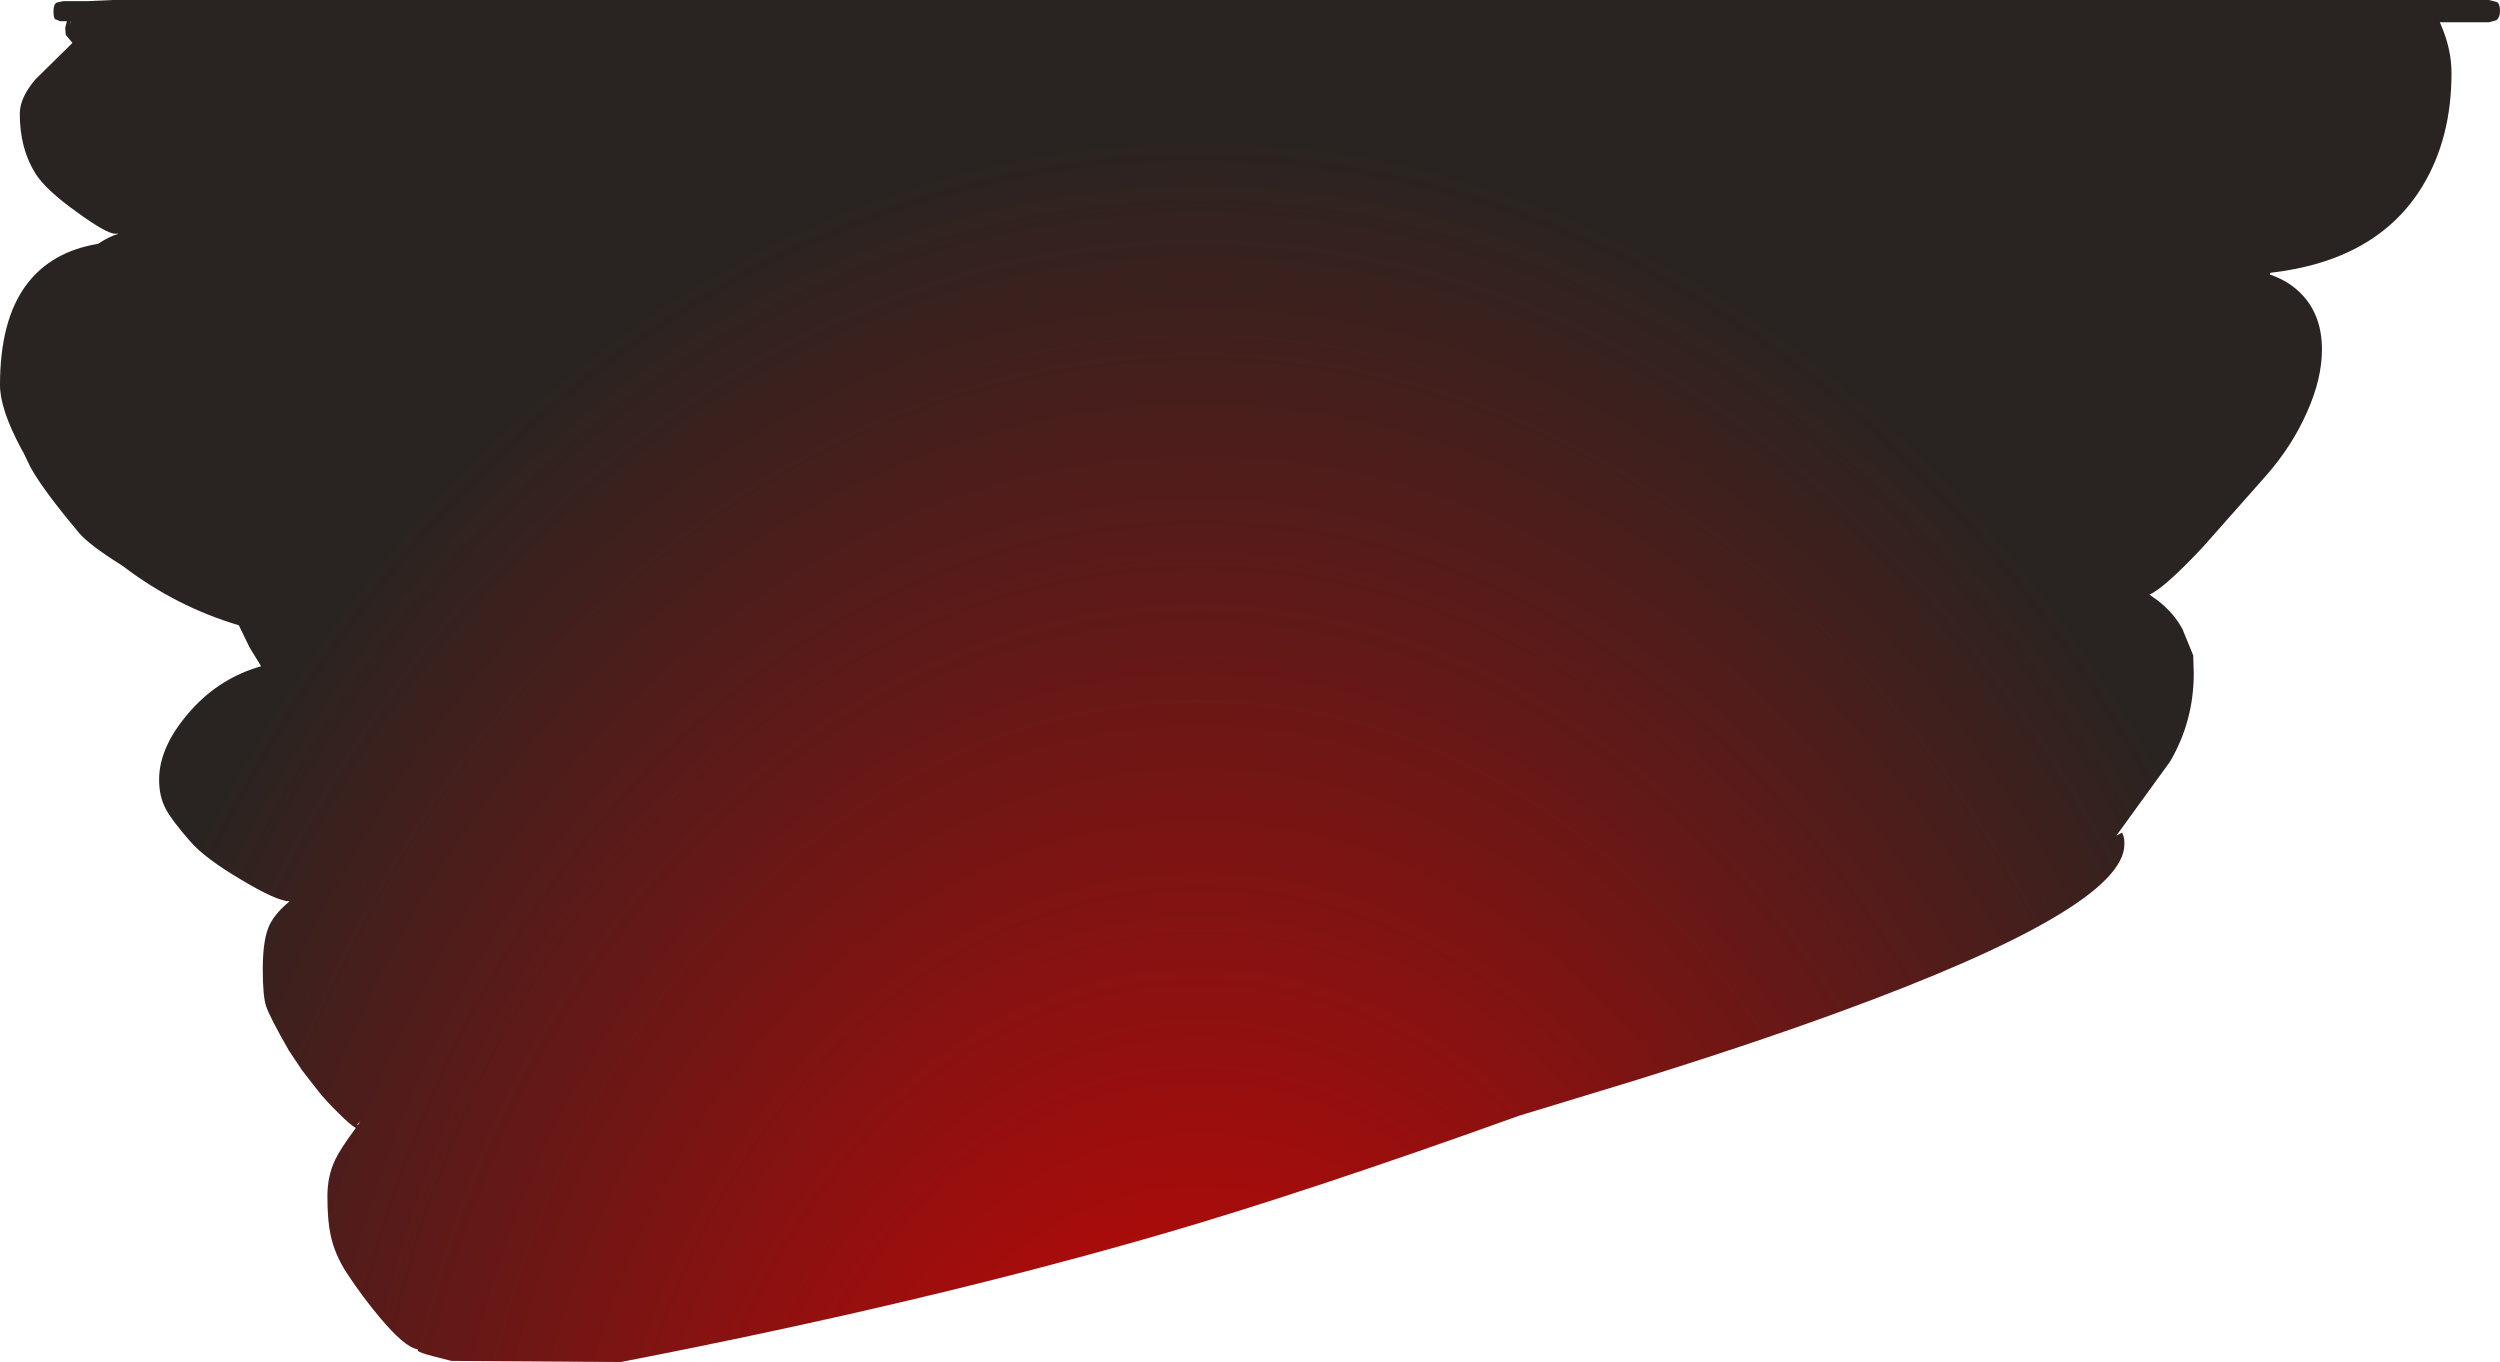 <?xml version="1.0" encoding="UTF-8" standalone="no"?>
<svg xmlns:xlink="http://www.w3.org/1999/xlink" height="244.4px" width="448.6px" xmlns="http://www.w3.org/2000/svg">
  <g transform="matrix(1.0, 0.0, 0.0, 1.0, 45.8, -52.4)">
    <path d="M402.2 52.75 Q402.8 53.05 402.8 54.3 402.8 55.6 402.1 56.05 L400.8 56.4 392.0 56.4 392.2 56.85 Q394.1 61.25 394.1 65.5 394.1 77.15 388.95 85.7 380.85 99.15 361.6 101.35 L361.5 101.65 Q365.1 102.9 367.35 105.35 370.85 109.1 370.85 115.1 370.85 120.4 368.15 126.4 365.55 132.3 361.0 137.55 L349.45 150.6 Q342.6 157.9 339.9 159.1 L341.45 160.2 Q344.4 162.55 345.85 165.35 L347.75 170.0 347.85 173.2 Q347.85 181.8 343.6 189.05 L334.65 201.4 333.95 202.35 335.0 201.8 335.2 202.35 Q335.4 202.75 335.4 203.9 335.4 215.35 283.95 234.1 267.95 239.95 247.0 246.45 L226.8 252.6 Q189.25 266.1 163.55 273.6 120.3 286.2 65.6 296.8 L35.2 296.6 32.05 295.8 Q29.55 295.15 29.2 294.8 L29.1 294.5 Q26.8 294.15 22.3 288.75 19.35 285.25 16.5 280.95 14.25 277.55 13.5 273.9 12.95 271.35 12.95 267.05 12.95 263.4 14.35 260.5 15.2 258.65 18.05 254.8 17.05 254.25 15.0 252.2 12.55 249.8 11.2 248.05 L8.4 244.45 6.0 240.85 Q2.5 234.7 1.95 232.95 1.35 231.15 1.35 226.3 1.35 220.75 2.65 218.2 3.75 216.1 6.15 214.15 3.8 214.05 -2.45 210.3 -9.0 206.45 -11.65 203.4 -15.05 199.5 -16.0 197.65 -17.25 195.4 -17.25 192.3 -17.25 186.1 -11.25 179.55 -6.15 174.0 1.05 171.95 L-1.0 168.6 -2.95 164.6 Q-14.2 161.25 -23.65 154.05 L-24.25 153.65 Q-29.75 150.2 -31.6 148.05 -38.05 140.35 -40.3 136.3 L-41.55 133.7 -42.0 132.9 Q-45.8 125.8 -45.8 121.5 -45.8 109.9 -41.1 103.55 -36.65 97.55 -28.2 96.15 -26.4 94.95 -24.6 94.35 L-24.65 94.3 -25.1 94.35 Q-26.65 94.35 -31.95 90.5 -37.55 86.5 -39.4 83.6 -42.25 79.1 -42.25 72.8 -42.25 69.9 -39.4 66.6 L-32.8 60.1 -34.0 58.65 -34.1 57.4 -33.8 56.2 -35.0 56.2 -35.9 55.85 Q-36.2 55.65 -36.2 54.4 -36.2 53.15 -35.6 52.85 L-34.4 52.6 -30.0 52.6 -25.6 52.4 400.8 52.4 402.2 52.75 M18.4 254.3 L18.9 253.6 18.3 254.2 18.4 254.3 M-33.1 56.9 L-33.1 56.2 -33.15 56.2 -33.1 56.9" fill="url(#gradient0)" fill-rule="evenodd" stroke="none"/>
  </g>
  <defs>
    <radialGradient cx="0" cy="0" gradientTransform="matrix(0.26, 0.0, 0.0, 0.331, 169.45, 347.0)" gradientUnits="userSpaceOnUse" id="gradient0" r="819.2" spreadMethod="pad">
      <stop offset="0.0" stop-color="#d70303"/>
      <stop offset="1.0" stop-color="#292421"/>
    </radialGradient>
  </defs>
</svg>
